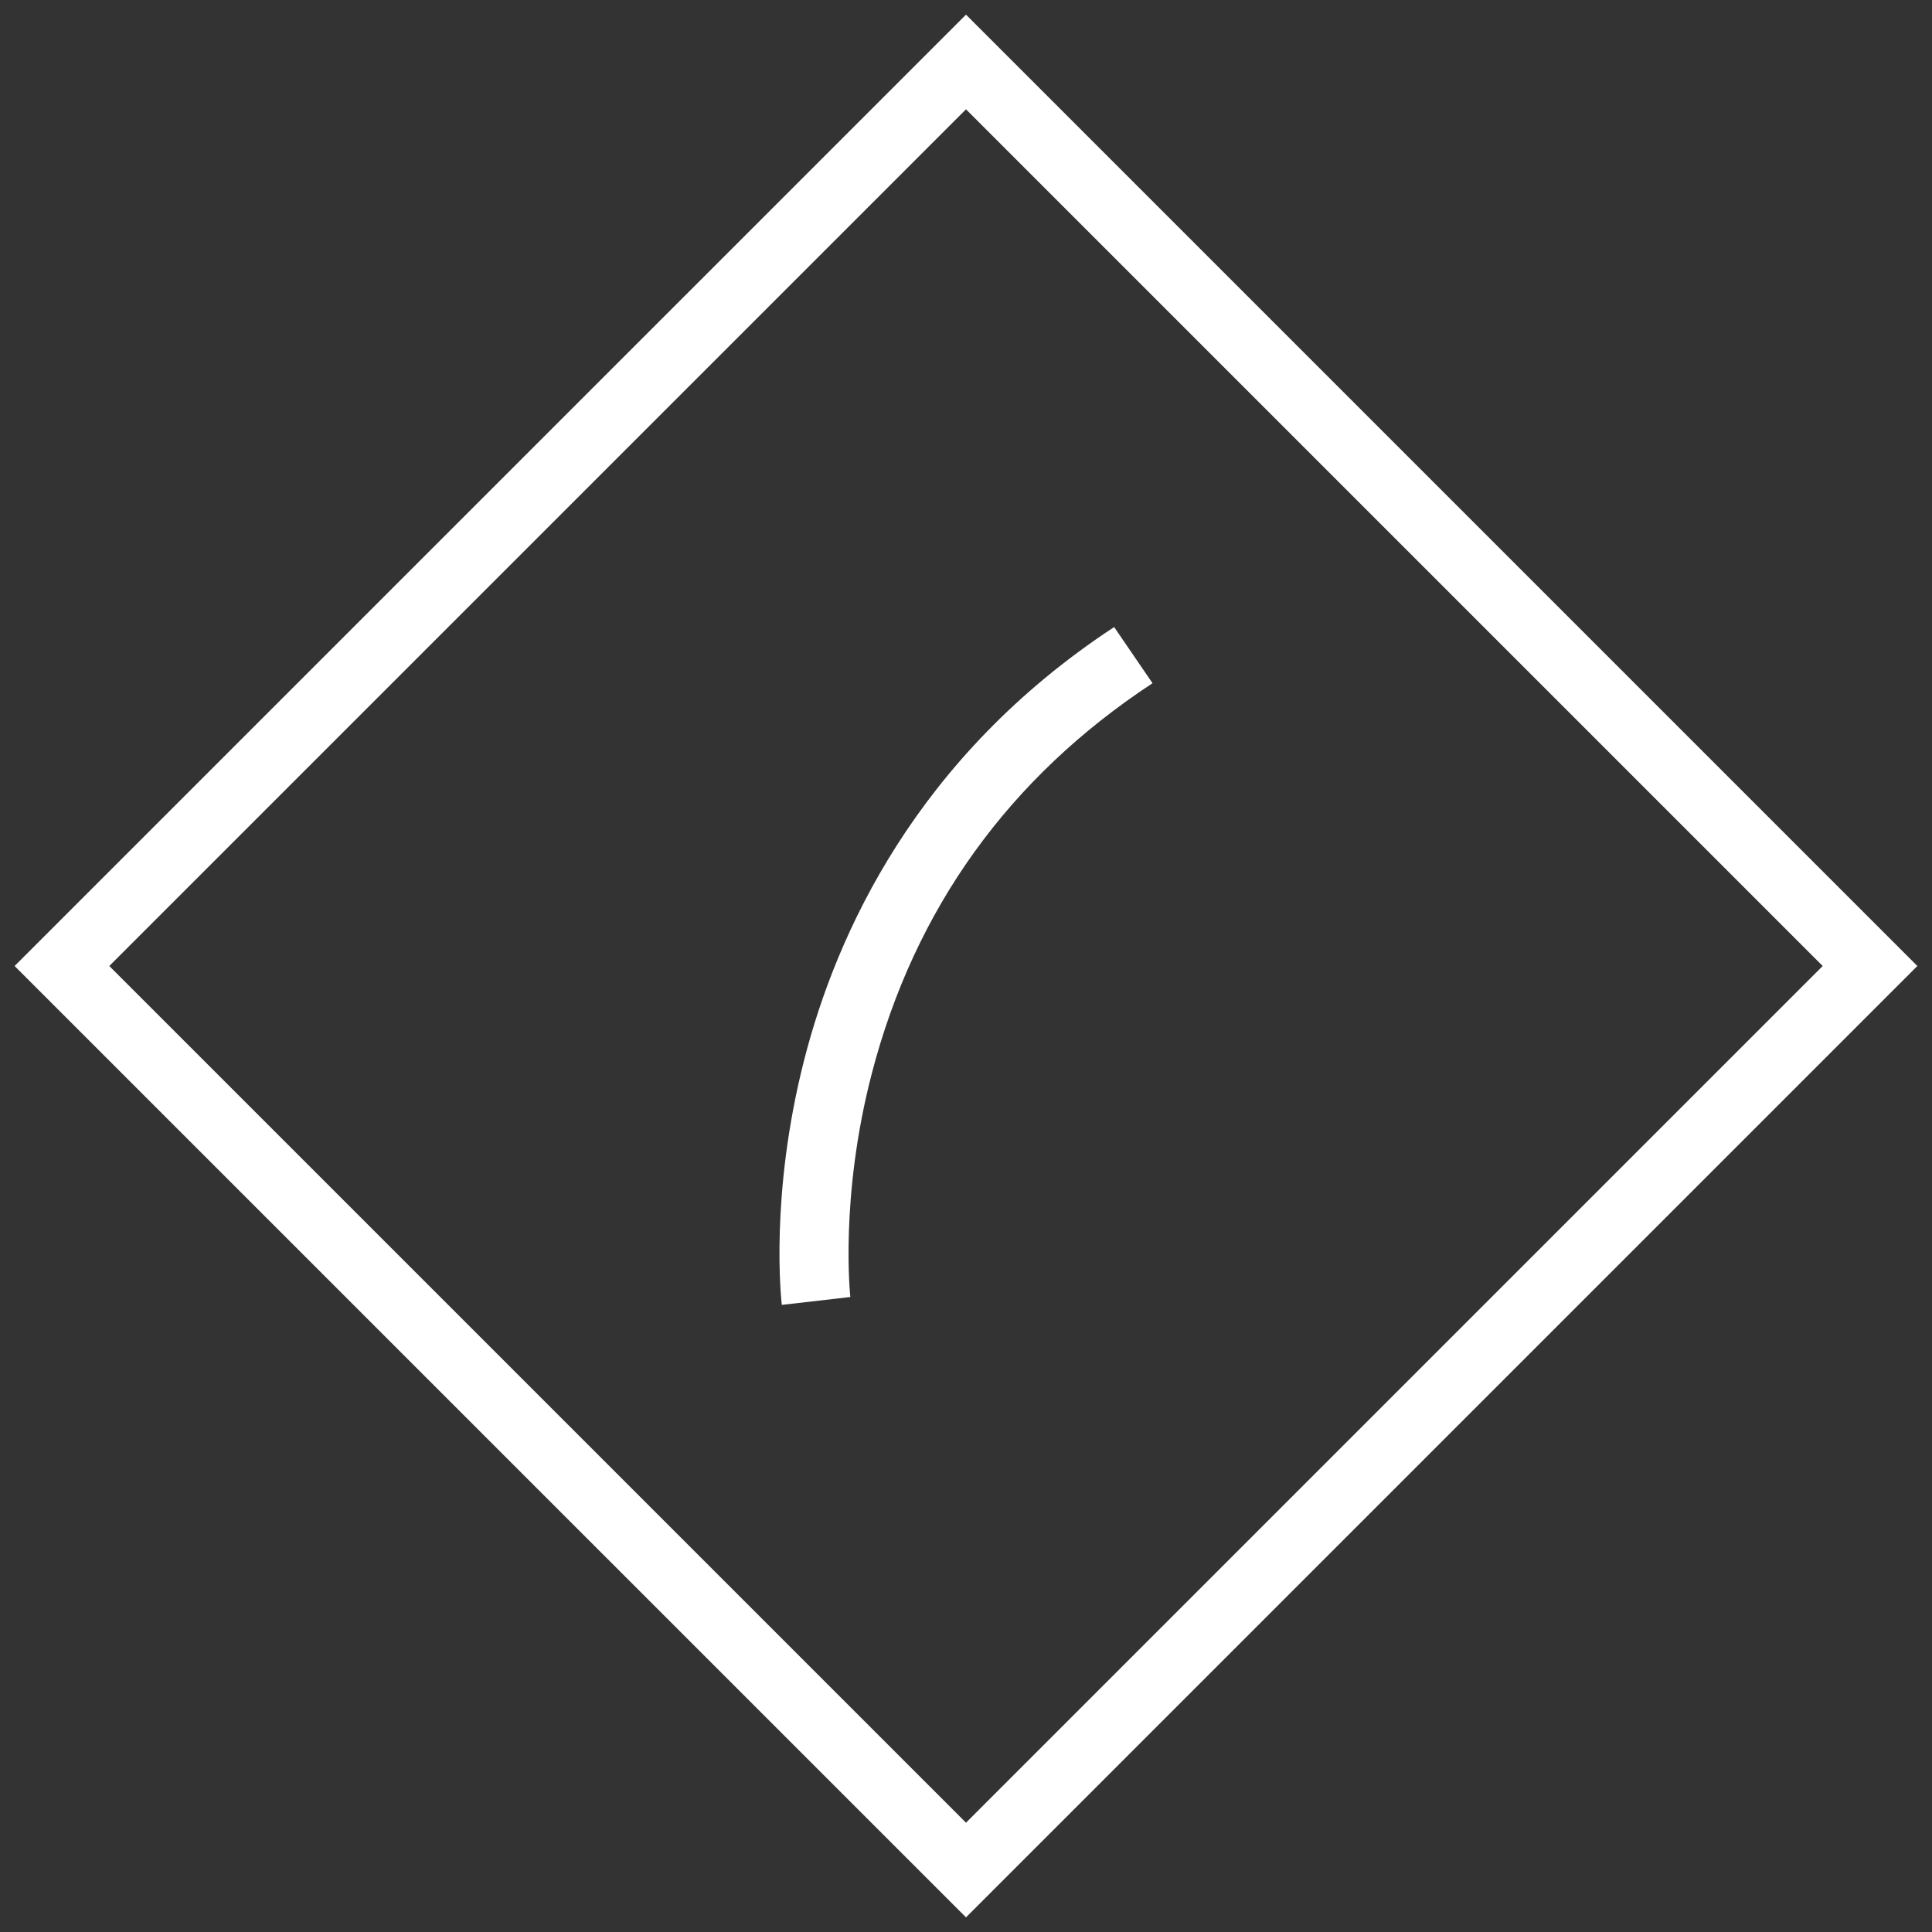 <?xml version="1.0" encoding="utf-8"?>
<!-- Generator: Adobe Illustrator 16.0.0, SVG Export Plug-In . SVG Version: 6.00 Build 0)  -->
<!DOCTYPE svg PUBLIC "-//W3C//DTD SVG 1.1//EN" "http://www.w3.org/Graphics/SVG/1.1/DTD/svg11.dtd">
<svg version="1.1" id="Layer_2" xmlns="http://www.w3.org/2000/svg" xmlns:xlink="http://www.w3.org/1999/xlink" x="0px" y="0px"
	 width="57px" height="57px" viewBox="0 0 57 57" enable-background="new 0 0 57 57" xml:space="preserve">
<rect x="0" y="0" width="57" height="57" fill="#333333" stroke="none"/>
<g>
	<path fill="#FFFFFF" d="M28.5,3.225L53.775,28.5L28.5,53.775L3.224,28.5L28.5,3.225 M28.5,0.432L0.431,28.5L28.5,56.568
		L56.568,28.5L28.5,0.432L28.5,0.432z"/>
</g>
<path fill="#FFFFFF" d="M23.066,38.498c-0.015-0.129-0.365-3.219,0.66-7.229c0.948-3.708,3.305-8.934,9.145-12.769l1.132,1.657
	c-4.233,2.781-7.021,6.658-8.284,11.521c-0.953,3.67-0.634,6.56-0.631,6.588L23.066,38.498z"/>
</svg>
